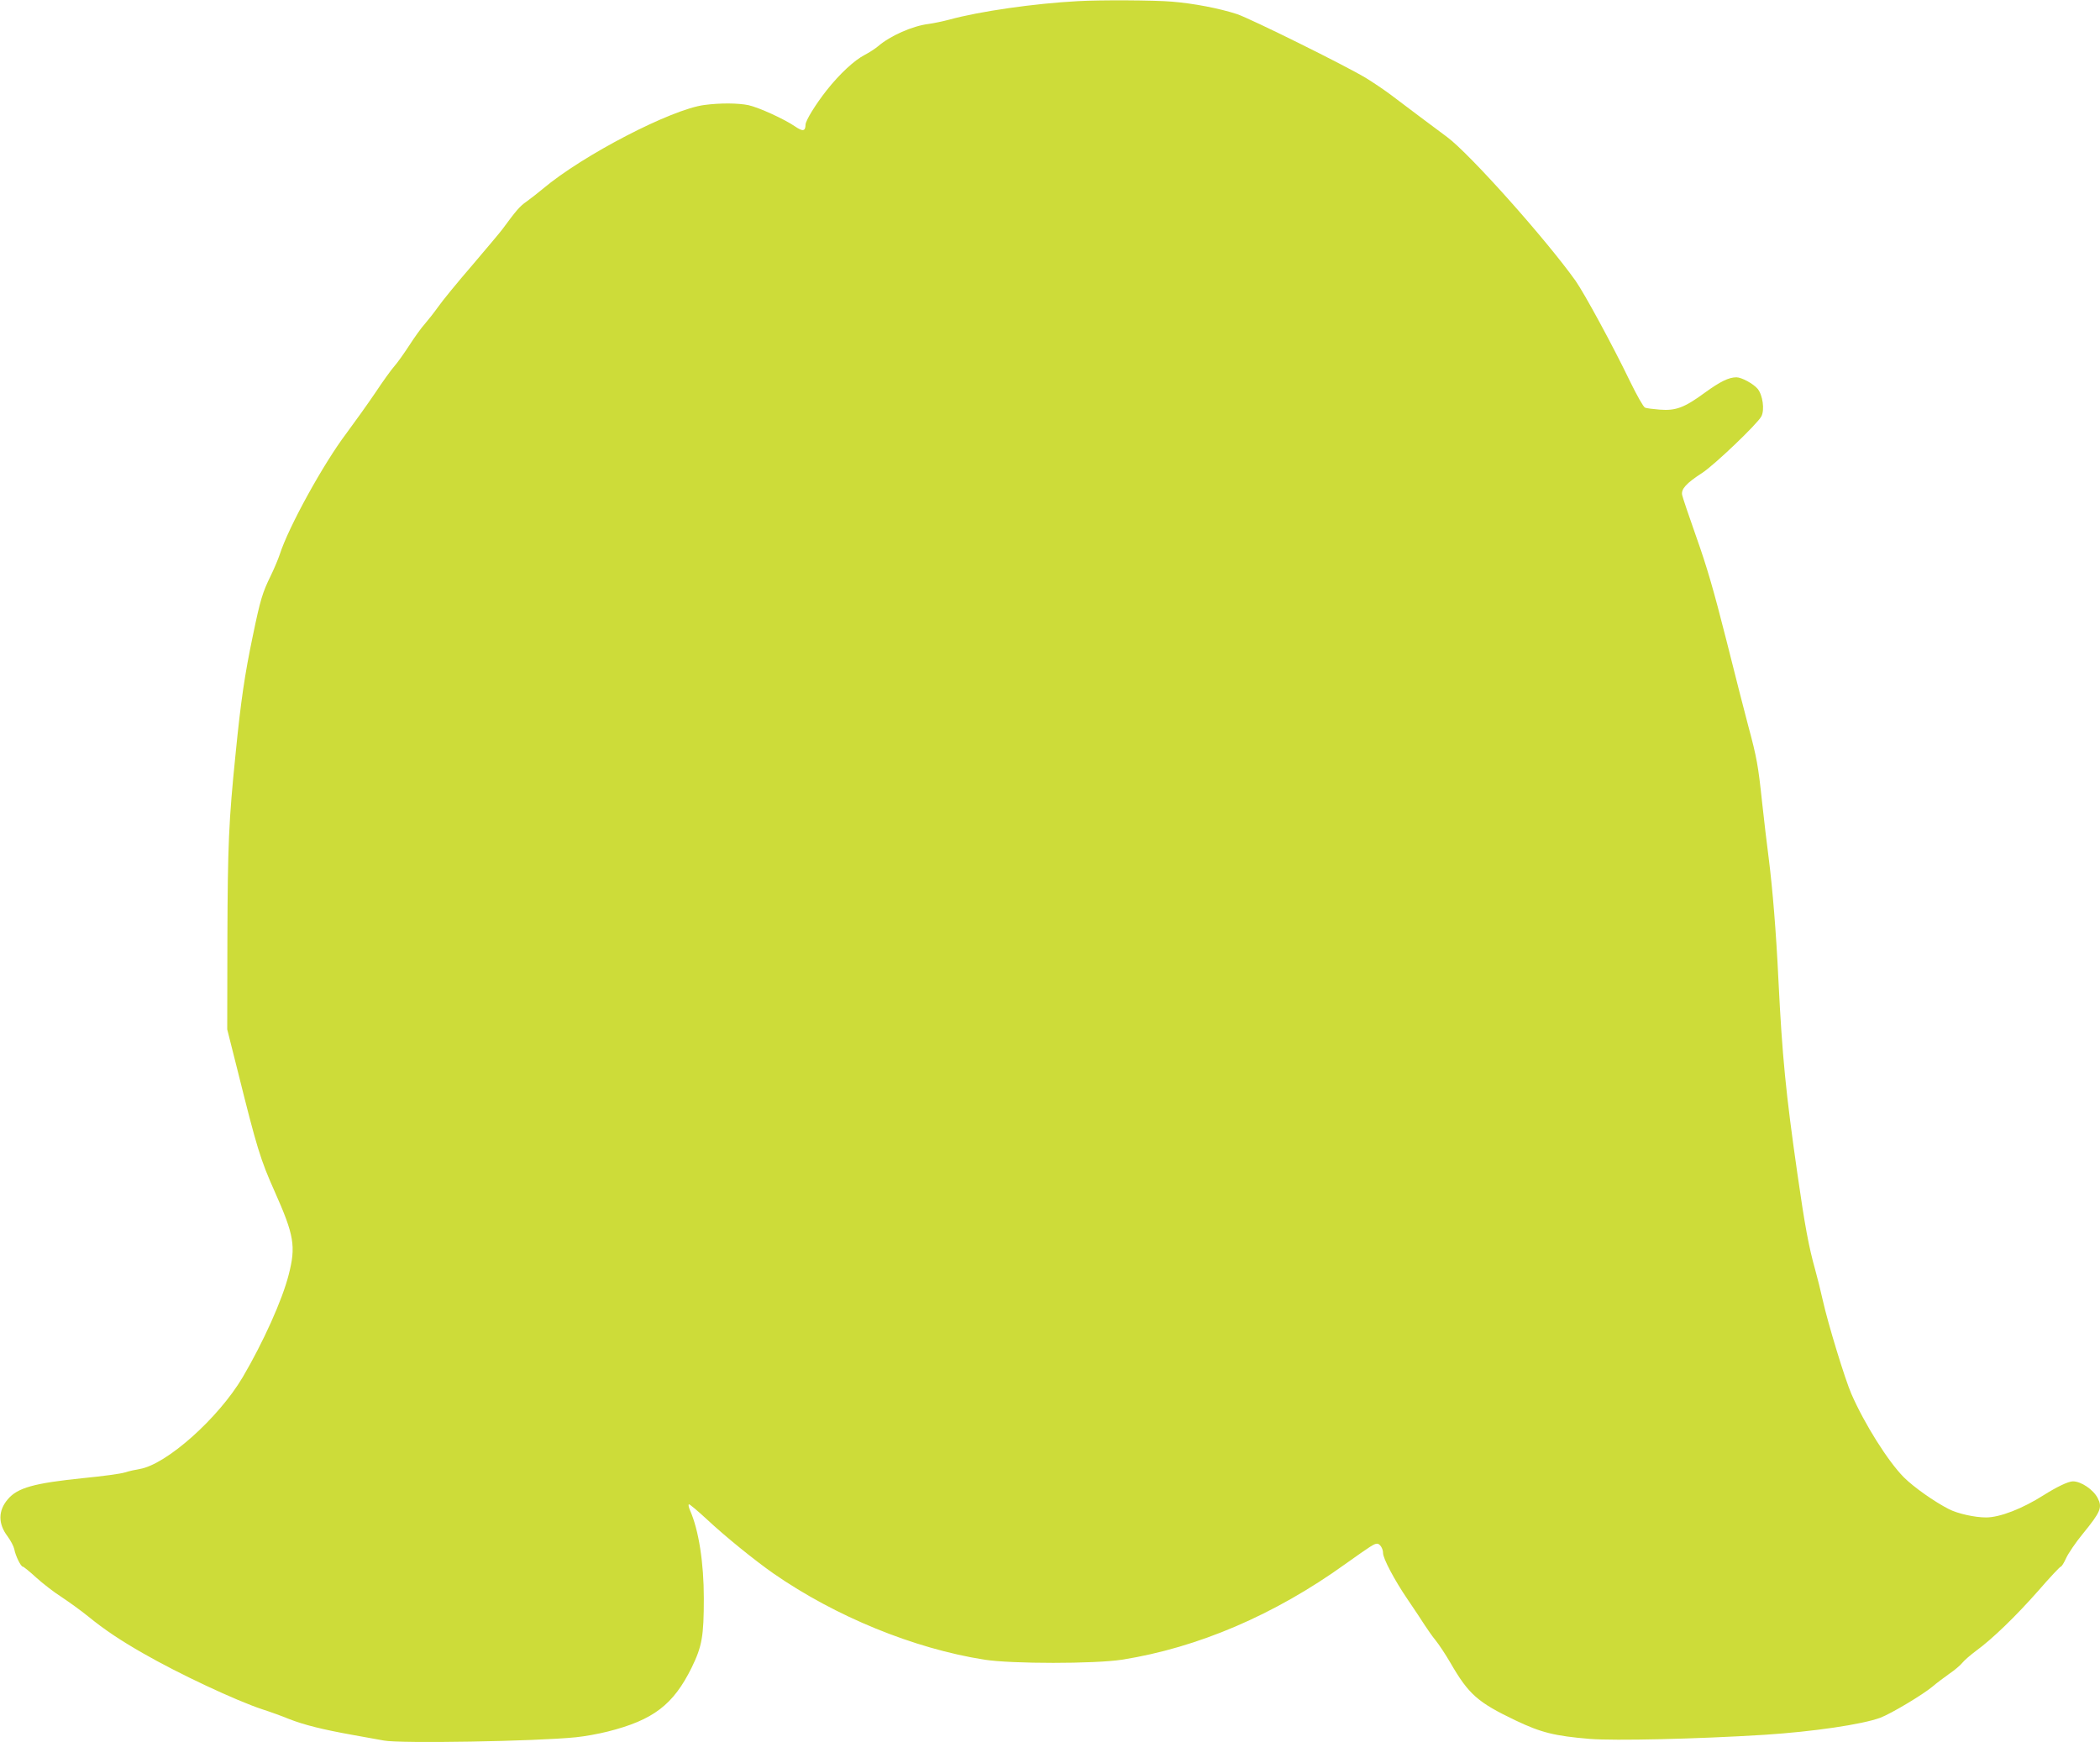 <?xml version="1.0" standalone="no"?>
<!DOCTYPE svg PUBLIC "-//W3C//DTD SVG 20010904//EN"
 "http://www.w3.org/TR/2001/REC-SVG-20010904/DTD/svg10.dtd">
<svg version="1.0" xmlns="http://www.w3.org/2000/svg"
 width="1280pt" height="1062pt" viewBox="0 0 1280 1062"
 preserveAspectRatio="xMidYMid meet">
<g transform="translate(0,1062) scale(0.1,-0.1)"
fill="#cddc39" stroke="none">
<path d="M6570 10613 c-265 -14 -600 -62 -785 -113 -38 -10 -95 -22 -125 -26
-98 -12 -234 -72 -308 -136 -18 -15 -55 -39 -82 -53 -62 -32 -151 -114 -231
-215 -67 -85 -129 -185 -129 -210 -1 -41 -17 -43 -65 -10 -66 45 -220 115
-283 129 -64 13 -171 14 -269 1 -201 -26 -741 -306 -983 -510 -30 -25 -76 -61
-101 -79 -41 -28 -64 -56 -145 -166 -11 -16 -95 -115 -184 -220 -90 -104 -184
-219 -209 -255 -25 -35 -62 -82 -82 -105 -20 -22 -62 -80 -94 -130 -32 -49
-73 -107 -91 -127 -18 -20 -70 -92 -115 -160 -46 -68 -126 -180 -178 -250
-140 -185 -353 -572 -406 -738 -10 -30 -35 -89 -55 -130 -50 -102 -63 -144
-109 -366 -49 -234 -73 -395 -105 -719 -42 -412 -48 -555 -50 -1130 l-1 -550
63 -250 c118 -474 139 -543 227 -740 118 -265 129 -332 85 -504 -39 -155 -156
-414 -280 -625 -148 -251 -467 -535 -630 -561 -25 -4 -65 -13 -90 -21 -25 -8
-137 -23 -250 -34 -303 -31 -404 -59 -463 -130 -59 -69 -59 -149 -1 -225 19
-26 37 -60 41 -78 7 -40 40 -107 52 -107 5 0 42 -30 81 -66 40 -36 109 -90
155 -119 45 -30 119 -83 162 -118 98 -80 195 -145 333 -224 217 -125 569 -290
730 -343 47 -15 119 -41 160 -58 94 -37 207 -65 391 -98 79 -14 164 -29 189
-34 96 -19 925 -5 1170 20 52 5 140 21 195 35 277 70 399 163 511 390 63 129
74 191 74 422 0 216 -31 416 -84 536 -9 21 -12 37 -6 37 5 0 54 -41 108 -91
111 -104 290 -249 407 -331 378 -262 854 -457 1285 -525 165 -26 673 -26 840
0 461 73 929 273 1360 583 156 111 176 124 194 124 17 0 36 -30 36 -57 0 -33
69 -164 148 -280 42 -62 91 -135 107 -161 17 -26 46 -68 66 -92 20 -25 60 -85
89 -135 112 -194 167 -242 397 -352 157 -75 239 -95 453 -113 152 -12 647 -1
1065 25 295 19 595 63 706 104 66 25 258 140 317 189 24 21 70 55 102 78 33
22 69 53 81 68 12 15 49 47 81 71 101 73 246 214 381 367 71 82 133 148 138
148 5 0 20 24 33 53 13 28 58 95 101 147 110 135 120 161 91 218 -27 52 -101
102 -151 102 -28 0 -97 -33 -178 -84 -129 -82 -267 -136 -351 -136 -70 0 -172
23 -226 50 -90 46 -216 135 -276 195 -96 97 -239 324 -319 507 -39 89 -143
429 -175 573 -12 55 -33 138 -46 185 -39 139 -63 267 -109 589 -70 488 -92
712 -115 1176 -14 295 -36 559 -59 741 -11 82 -29 238 -41 347 -23 218 -32
270 -84 462 -19 72 -80 308 -134 525 -77 304 -119 448 -182 625 -45 127 -84
243 -87 258 -7 36 26 72 122 134 74 48 337 299 361 345 21 40 8 131 -23 168
-26 31 -98 70 -129 70 -47 0 -99 -26 -193 -94 -124 -91 -177 -111 -275 -103
-39 3 -79 8 -89 12 -10 4 -49 73 -91 159 -106 220 -279 538 -333 615 -183 256
-644 773 -783 876 -74 55 -260 194 -340 255 -41 31 -111 78 -155 105 -126 76
-702 361 -785 389 -108 35 -262 65 -397 76 -107 9 -434 11 -573 3z"/>
</g>
</svg>
